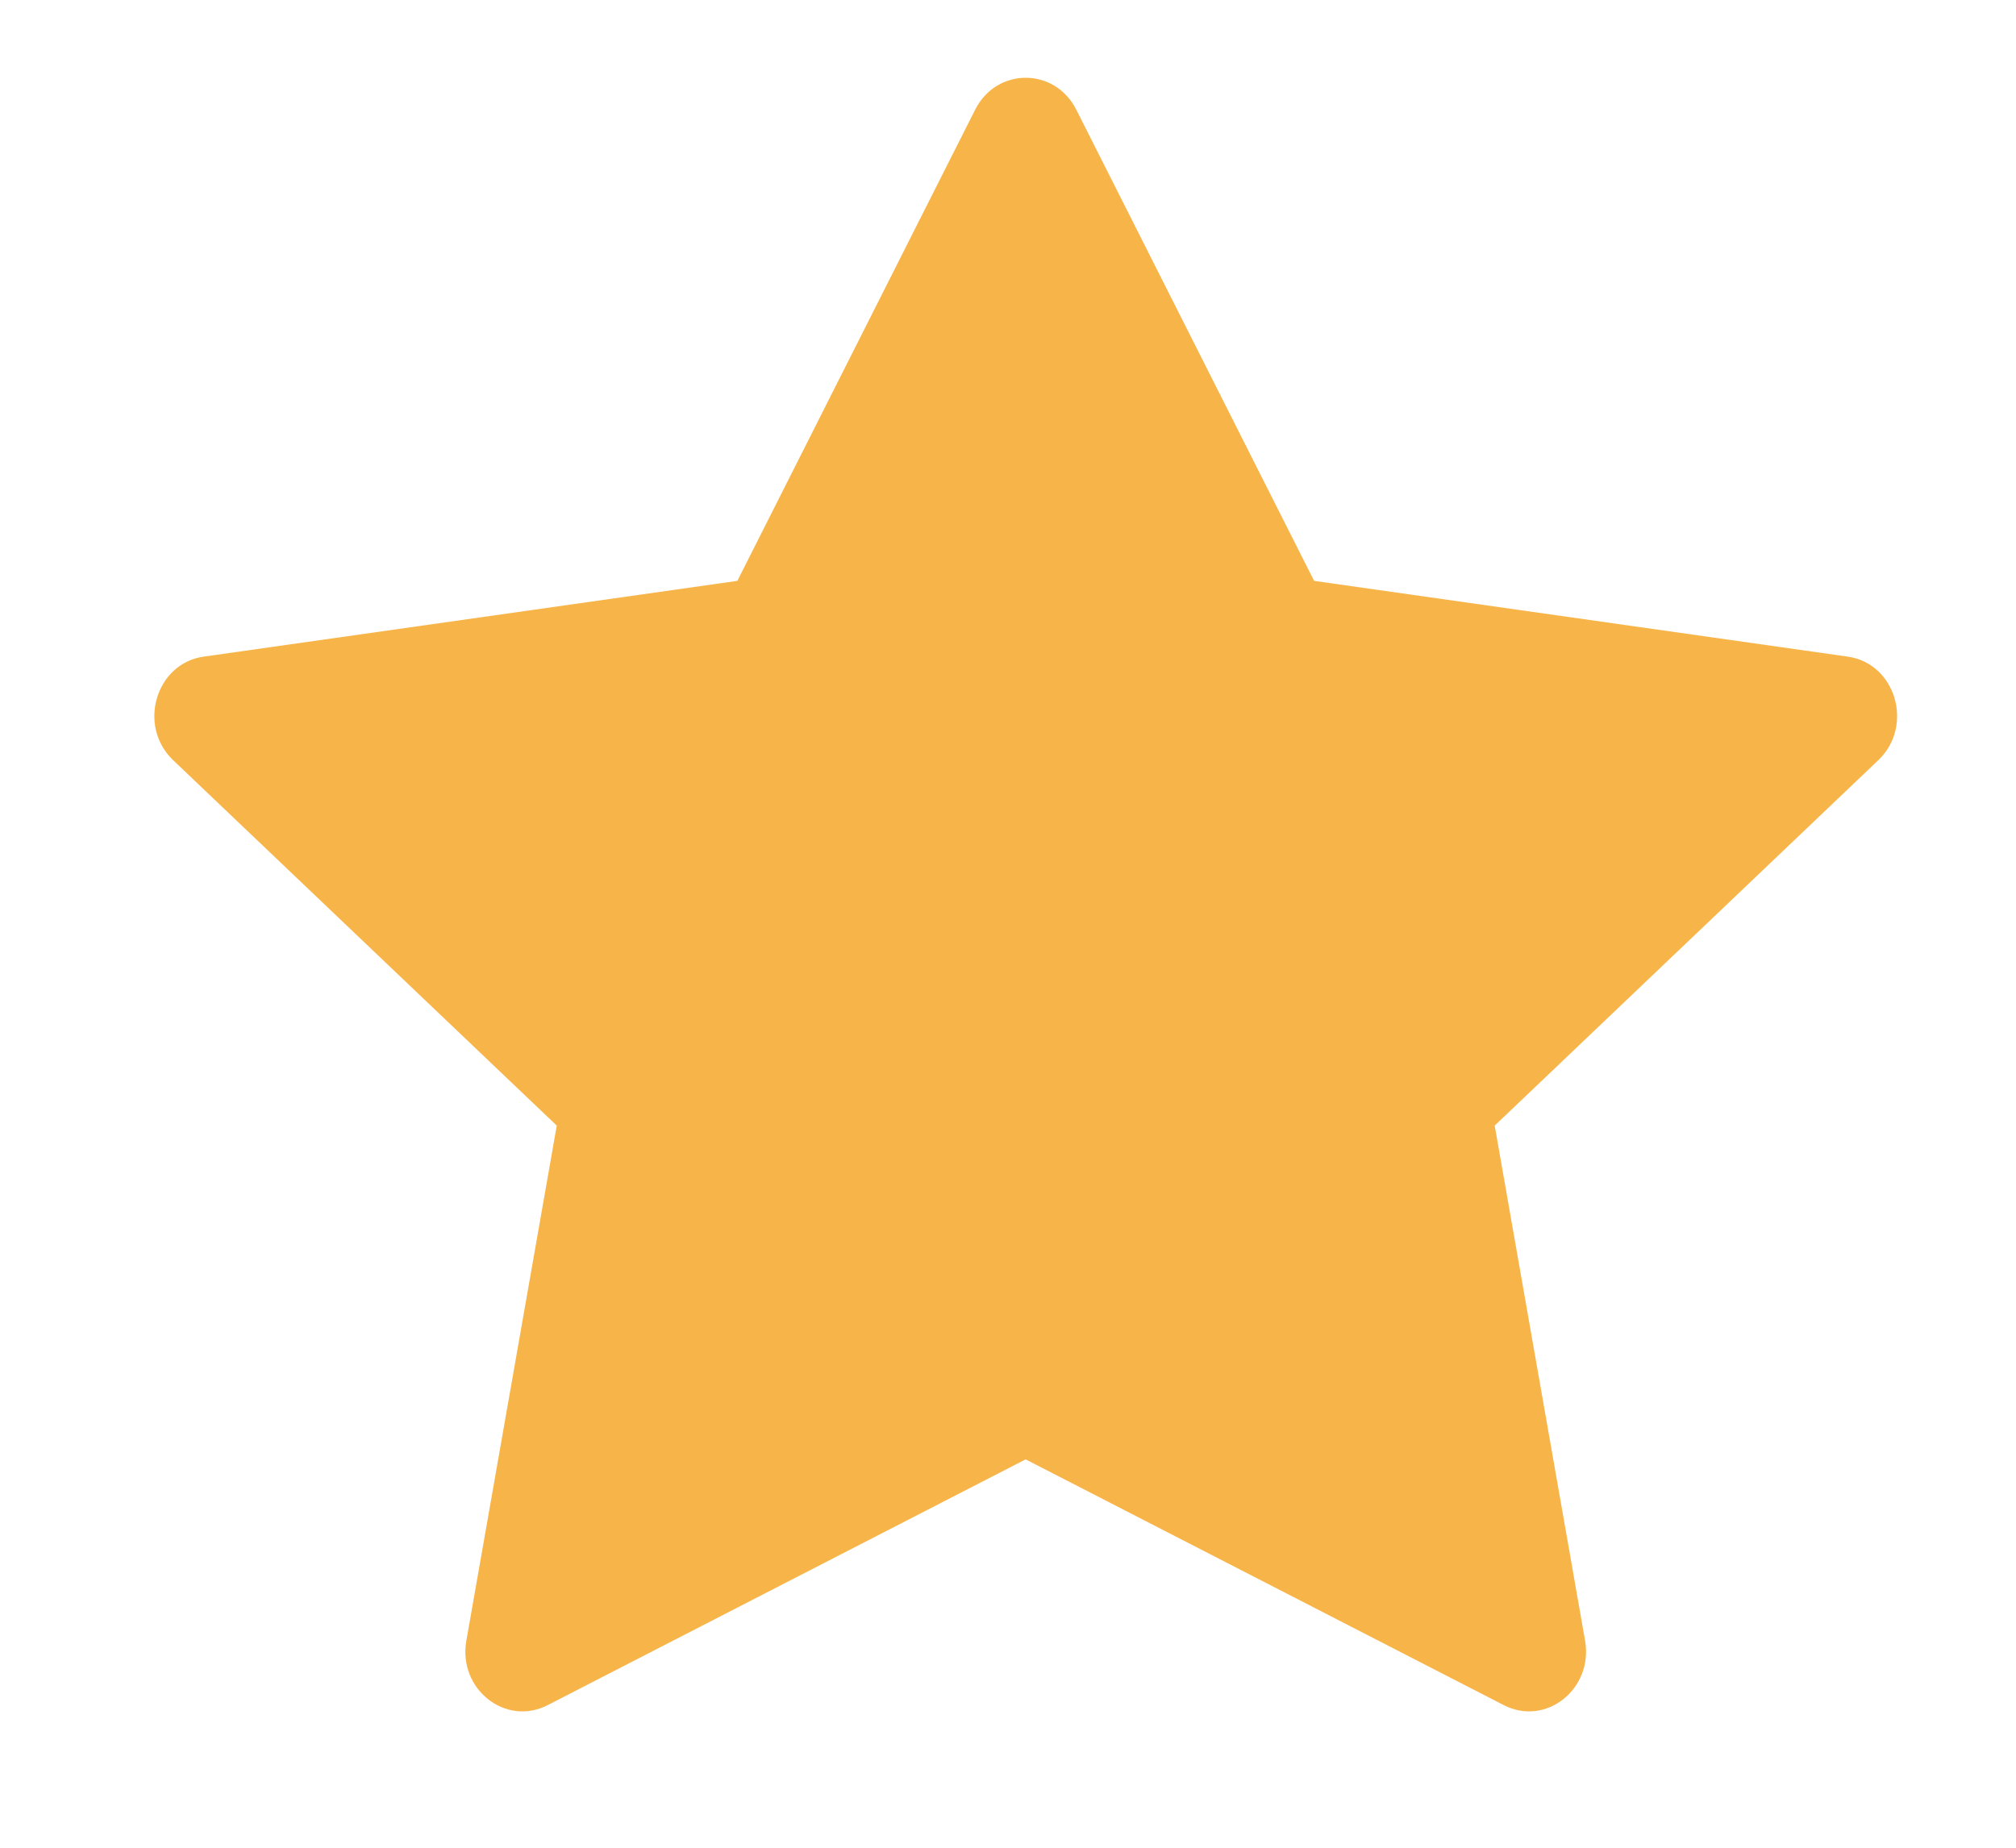 <svg width="12" height="11" viewBox="0 0 12 11" fill="none" xmlns="http://www.w3.org/2000/svg">
<path d="M3.26 10.151C3.009 10.28 2.725 10.055 2.776 9.767L3.314 6.701L1.03 4.525C0.817 4.321 0.927 3.949 1.213 3.909L4.389 3.458L5.805 0.652C5.933 0.4 6.278 0.4 6.406 0.652L7.822 3.458L10.998 3.909C11.284 3.949 11.394 4.321 11.181 4.525L8.897 6.701L9.435 9.767C9.485 10.055 9.202 10.28 8.951 10.151L6.105 8.688L3.26 10.151Z" fill="#F7B549"/>
</svg>
